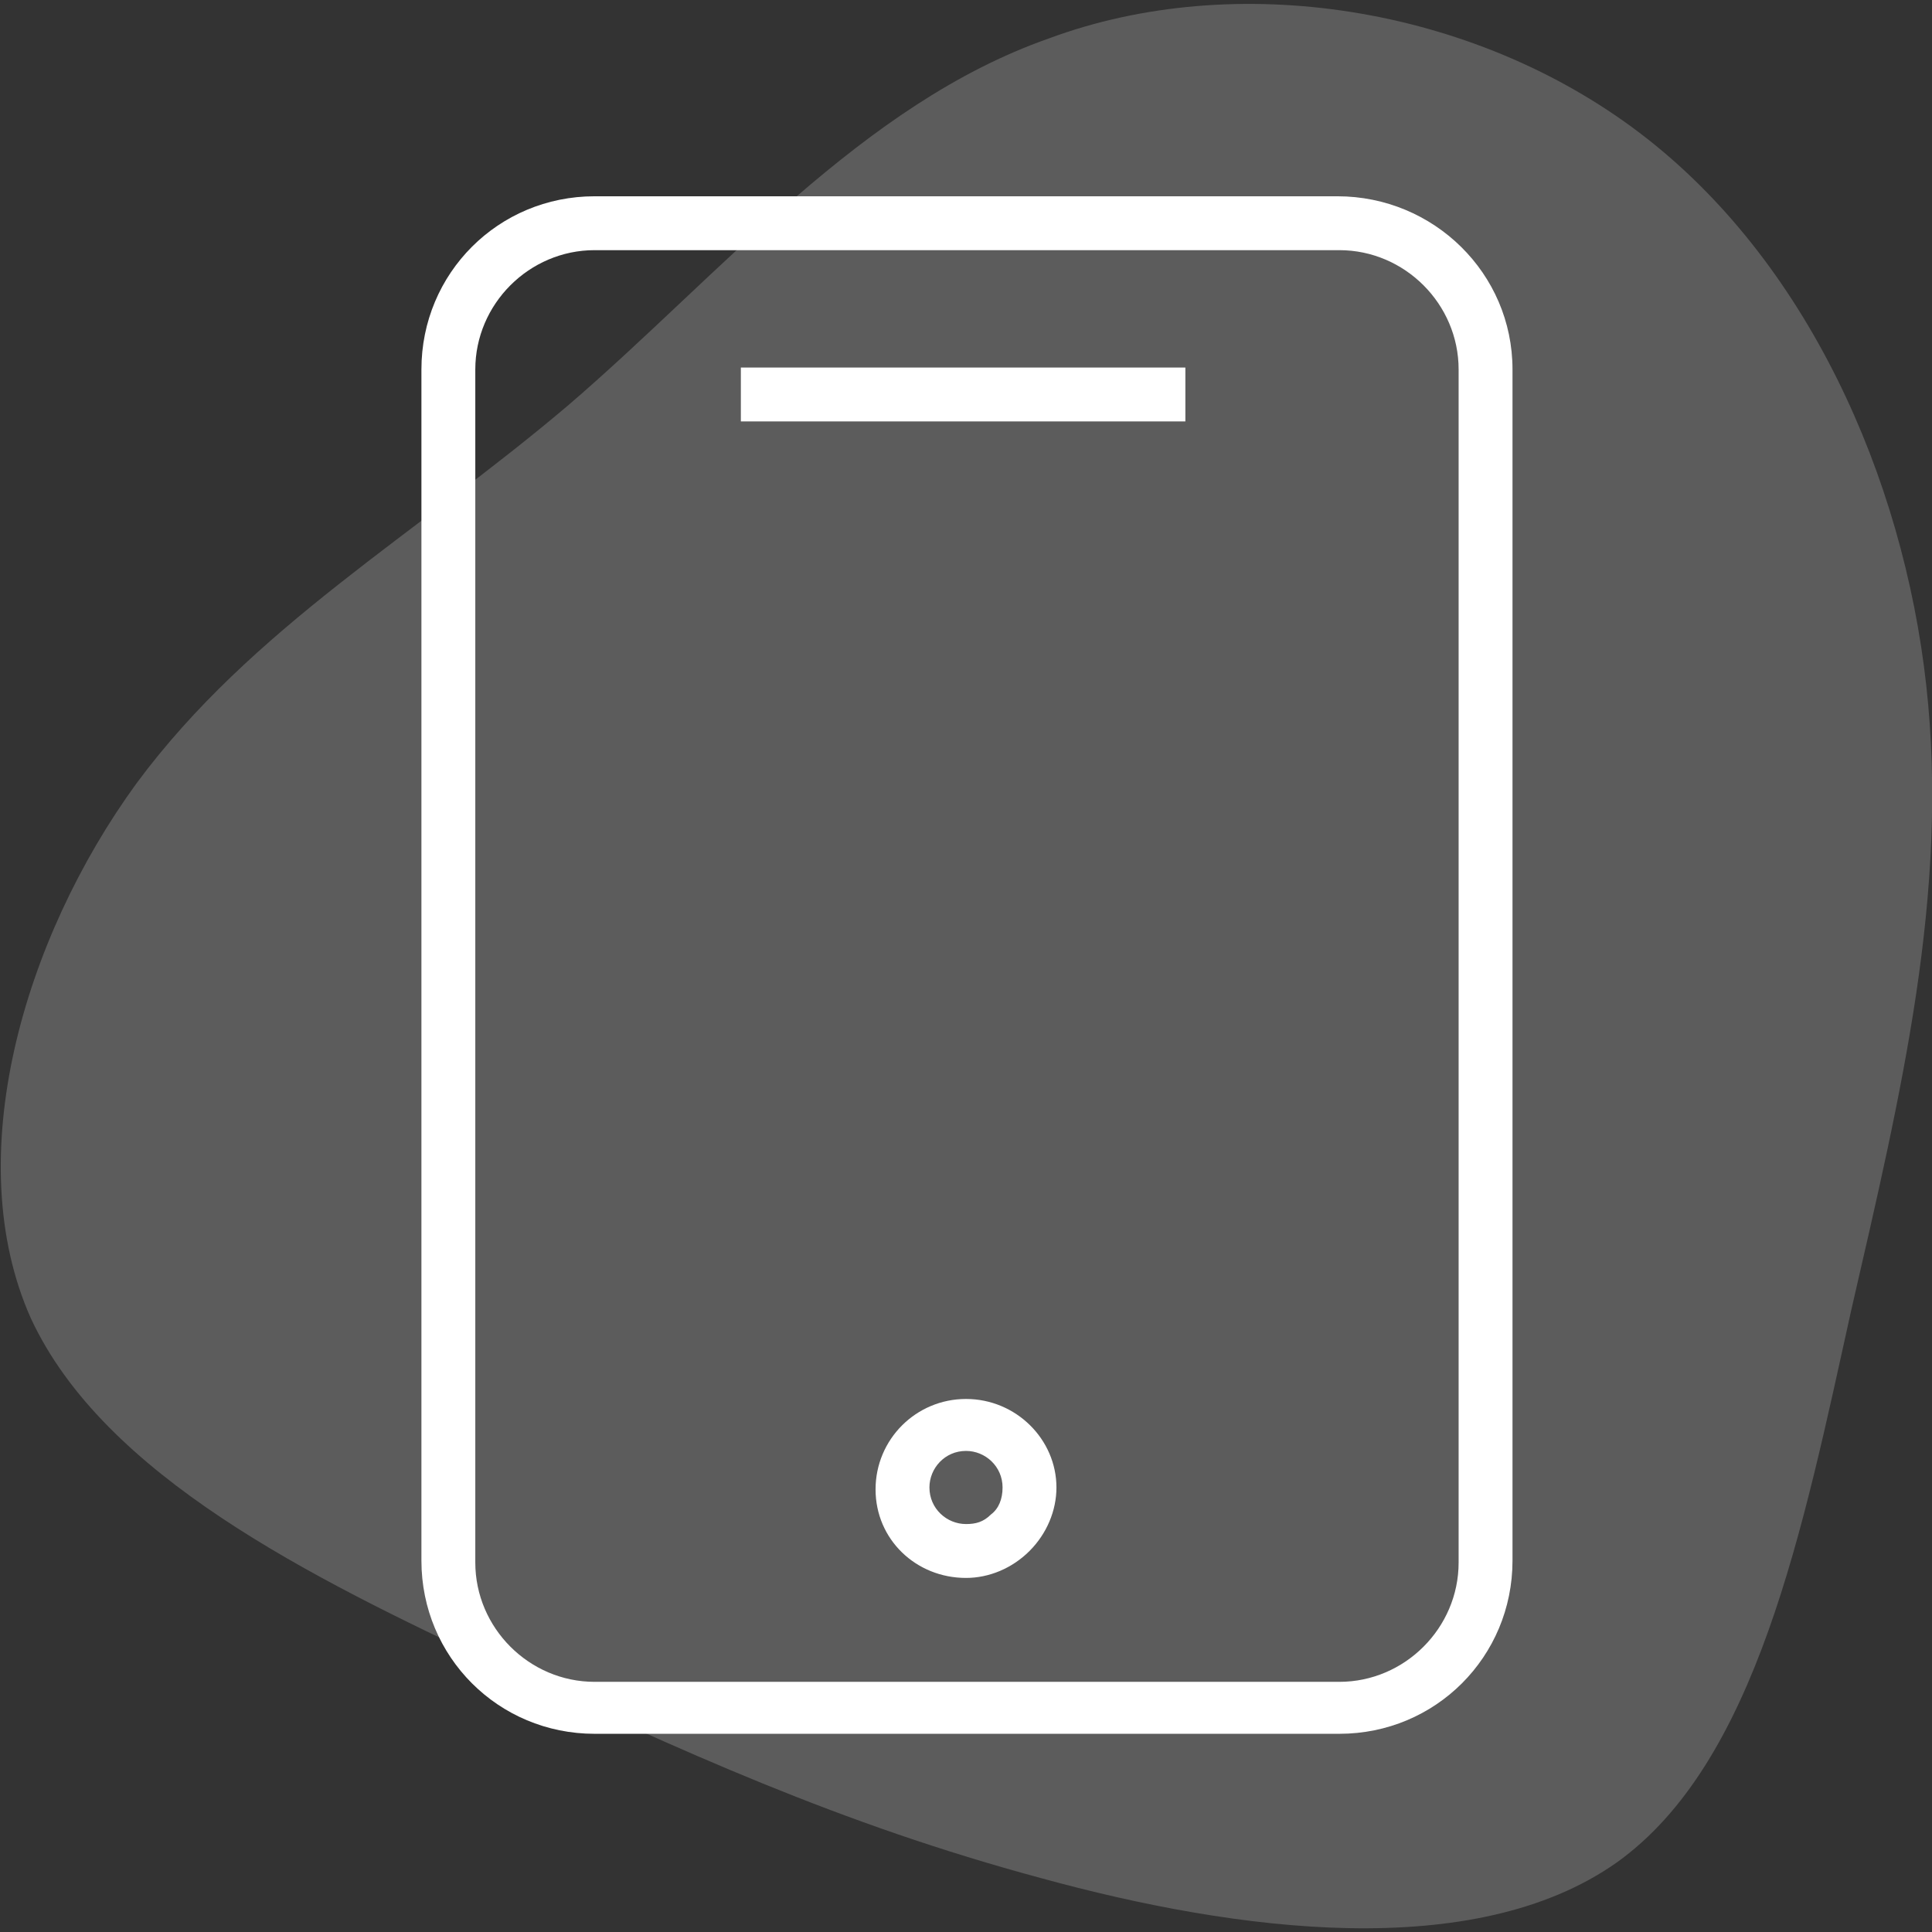 <?xml version="1.0" encoding="UTF-8"?> <!-- Generator: Adobe Illustrator 23.1.0, SVG Export Plug-In . SVG Version: 6.00 Build 0) --> <svg xmlns="http://www.w3.org/2000/svg" xmlns:xlink="http://www.w3.org/1999/xlink" id="Layer_1" x="0px" y="0px" viewBox="0 0 100.4 100.4" style="enable-background:new 0 0 100.4 100.4;" xml:space="preserve"><rect x="0" y="0" width="100.4" height="100.4" fill="#333333" stroke="none"/> <style type="text/css"> .st0{display:none;fill:#FFC106;} .st1{display:none;fill:#050505;} .st2{opacity:0.2;fill:#FFFFFF;} .st3{fill:#FFFFFF;} </style> <circle class="st0" cx="65.4" cy="35" r="35"></circle> <path class="st1" d="M92.3,20.4c-0.2-0.6-0.8-0.9-1.4-1L82,19.2l0.2-8.8c0-0.6-0.3-1.2-0.9-1.4s-1.2-0.1-1.6,0.3L69.1,19.4 c-0.3,0.3-0.5,0.7-0.5,1l-0.2,9.5l-2.7,2.7c-7-6.5-16.3-10.4-26.6-10.4C17.5,22.2,0,39.8,0,61.3c0,21.6,17.6,39.1,39.1,39.1 s39.1-17.5,39.1-39.1c0-10.3-4-19.6-10.4-26.6l2.3-2.3l10.1,0.2l0,0c0.4,0,0.8-0.1,1-0.4l10.6-10.1C92.3,21.6,92.5,21,92.3,20.4z M75.3,61.3c0,19.9-16.2,36.1-36.1,36.1S3,81.2,3,61.3c0-20,16.2-36.2,36.2-36.2c9.4,0,18,3.6,24.4,9.6L58,40.3 C53,35.8,46.4,33,39.1,33c-15.6,0-28.3,12.7-28.3,28.3s12.7,28.3,28.3,28.3s28.3-12.7,28.3-28.3c0-7.3-2.8-13.9-7.3-18.9l5.6-5.6 C71.7,43.2,75.3,51.8,75.3,61.3z M48.2,61.3c0,5-4.1,9-9,9s-9-4.1-9-9c0-5,4.1-9,9-9c1.9,0,3.7,0.6,5.2,1.7l-6.3,6.3 c-0.6,0.6-0.6,1.5,0,2.1c0.3,0.3,0.7,0.4,1.1,0.4s0.8-0.1,1.1-0.4l6.3-6.3C47.6,57.5,48.2,59.3,48.2,61.3z M46.5,51.8 c-2-1.6-4.6-2.5-7.4-2.5c-6.6,0-12,5.4-12,12s5.4,12,12,12s12-5.4,12-12c0-2.8-1-5.3-2.5-7.4l9.4-9.4c4,4.5,6.4,10.3,6.4,16.8 c0,13.9-11.3,25.3-25.3,25.3c-13.9,0-25.3-11.3-25.3-25.3C13.9,47.3,25.2,36,39.2,36c6.4,0,12.3,2.4,16.8,6.4L46.5,51.8z M79.6,29.6 L73,29.4l4.8-4.8c0.6-0.6,0.6-1.5,0-2.1s-1.5-0.6-2.1,0l-4.3,4.3l0.1-5.7l4.9-4.6l0,0l2.7-2.6l-0.2,6.8c0,0.8,0.6,1.5,1.5,1.5 l6.8,0.2L79.6,29.6z"></path> <path class="st2" d="M85.2,6.9c8.7,6.6,13.7,17.9,14.9,28.7c1.2,10.8-1.3,21.2-3.9,32.5C93.7,79.4,91.3,91.6,84,96.8 c-7.4,5.2-19.7,3.6-29.9,0.8C43.7,94.8,35.4,91,25.8,86.5s-20.4-9.8-24.2-18c-3.7-8.3-0.4-19.7,5.5-27.8c6-8.1,14.5-12.9,22.5-19.7 c7.9-6.8,15.2-15.6,24.9-19C64.2-1.6,76.5,0.3,85.2,6.9z"></path> <g> <path class="st3" d="M69.5,10.2H30.9c-5,0-9,4-9,9v61.9c0,5,4,9,9,9h38.7c5,0,9-4,9-9V19.2C78.6,14.2,74.5,10.2,69.5,10.2z M75.8,81.2c0,3.4-2.8,6.2-6.2,6.2H30.9c-3.4,0-6.2-2.8-6.2-6.2v-62c0-3.4,2.8-6.2,6.2-6.2h38.7c3.4,0,6.2,2.8,6.2,6.2V81.2z"></path> <rect x="38.5" y="19.1" class="st3" width="23.1" height="2.8"></rect> <path class="st3" d="M50.2,72.7L50.2,72.7L50.2,72.7c-2.6,0-4.7,2.1-4.7,4.7s2.1,4.6,4.7,4.6l0,0c1.2,0,2.4-0.5,3.3-1.4 c0.9-0.9,1.4-2.1,1.4-3.3C54.9,74.8,52.8,72.7,50.2,72.7z M51.5,78.7c-0.4,0.4-0.8,0.5-1.3,0.5l0,0c-1,0-1.9-0.8-1.9-1.9 c0-1,0.8-1.9,1.9-1.9l0,0c1,0,1.9,0.8,1.9,1.9C52.1,77.9,51.9,78.4,51.5,78.7z"></path> </g> <g id="Layer_1_1_"> </g> </svg> 